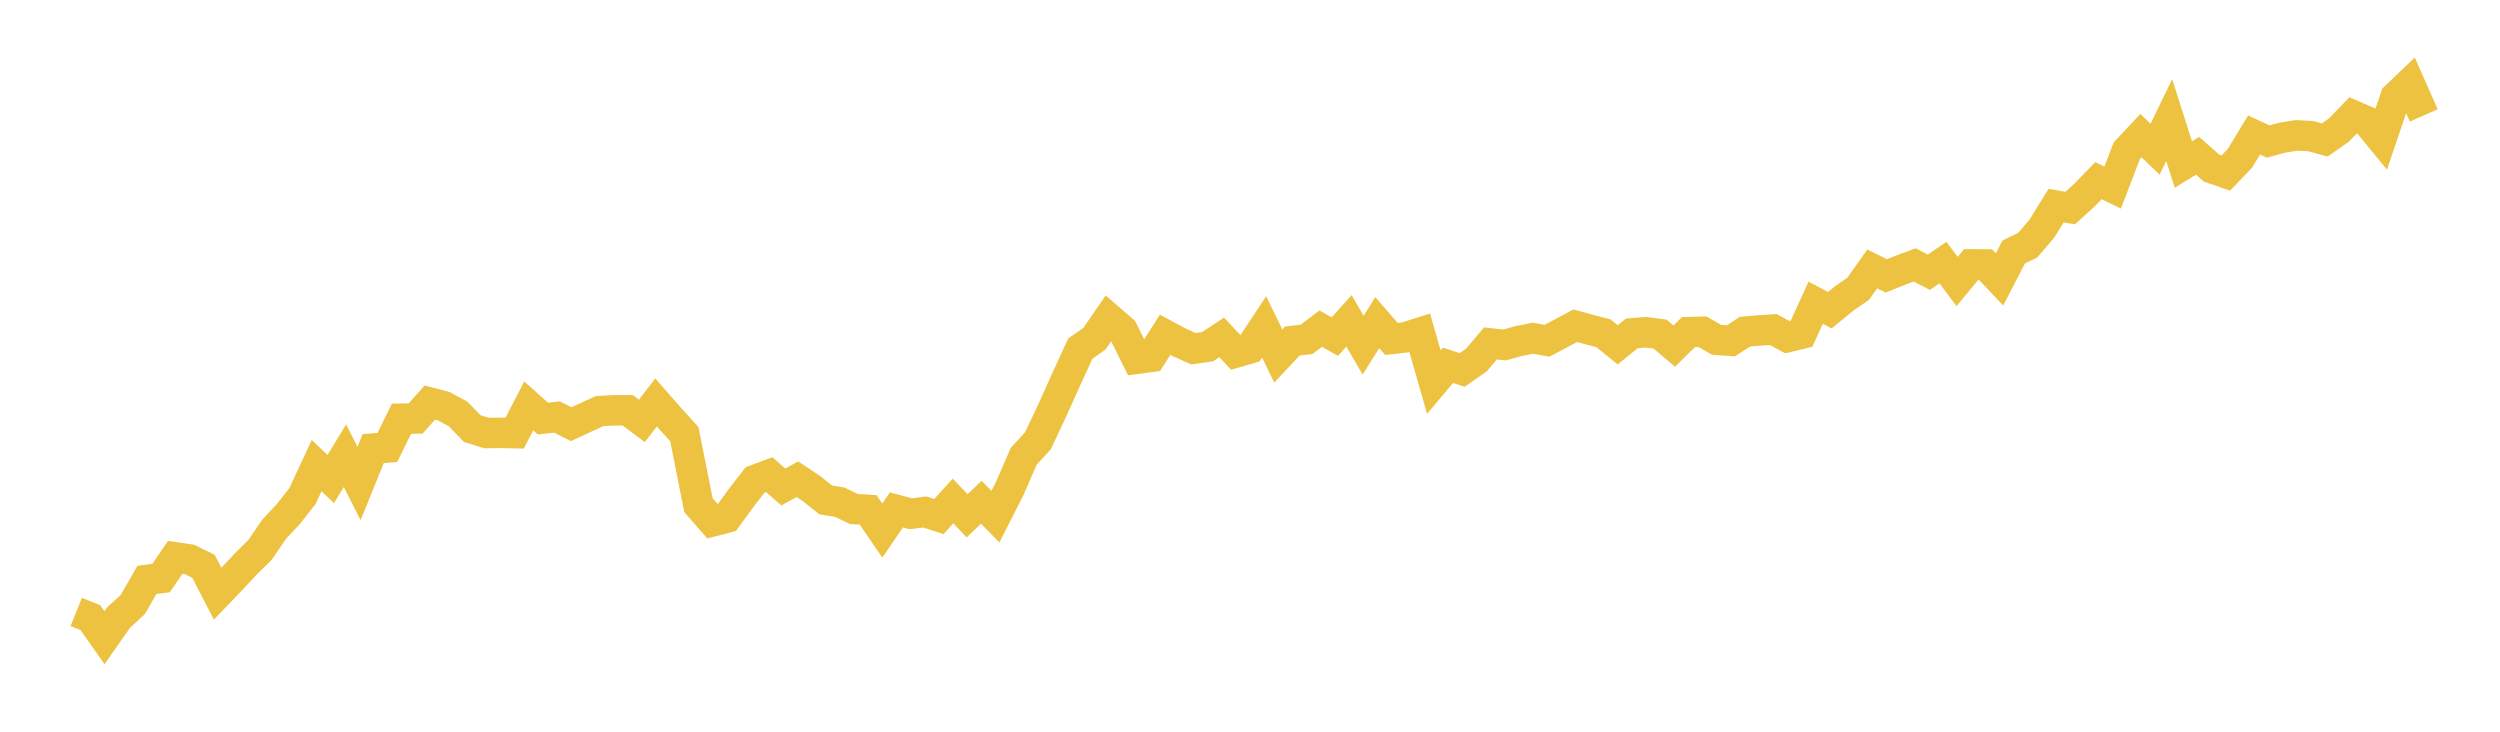 <svg width="164" height="48" xmlns="http://www.w3.org/2000/svg" xmlns:xlink="http://www.w3.org/1999/xlink"><path fill="none" stroke="rgb(237,194,64)" stroke-width="2" d="M5,40.145L5.928,40.518L6.855,41.832L7.783,40.508L8.711,39.657L9.639,38.041L10.566,37.92L11.494,36.561L12.422,36.697L13.349,37.15L14.277,38.947L15.205,37.98L16.133,36.984L17.06,36.072L17.988,34.713L18.916,33.721L19.843,32.538L20.771,30.544L21.699,31.425L22.627,29.895L23.554,31.717L24.482,29.427L25.41,29.356L26.337,27.468L27.265,27.453L28.193,26.411L29.12,26.653L30.048,27.156L30.976,28.113L31.904,28.405L32.831,28.395L33.759,28.415L34.687,26.628L35.614,27.458L36.542,27.358L37.47,27.826L38.398,27.398L39.325,26.97L40.253,26.915L41.181,26.915L42.108,27.609L43.036,26.401L43.964,27.458L44.892,28.48L45.819,33.142L46.747,34.199L47.675,33.958L48.602,32.689L49.53,31.486L50.458,31.138L51.386,31.944L52.313,31.436L53.241,32.055L54.169,32.795L55.096,32.946L56.024,33.394L56.952,33.449L57.88,34.809L58.807,33.449L59.735,33.701L60.663,33.585L61.59,33.887L62.518,32.865L63.446,33.837L64.373,32.946L65.301,33.892L66.229,32.065L67.157,29.93L68.084,28.918L69.012,26.955L69.94,24.891L70.867,22.872L71.795,22.217L72.723,20.868L73.651,21.669L74.578,23.536L75.506,23.411L76.434,21.961L77.361,22.459L78.289,22.877L79.217,22.746L80.145,22.132L81.072,23.124L82,22.852L82.928,21.447L83.855,23.355L84.783,22.368L85.711,22.263L86.639,21.558L87.566,22.081L88.494,21.049L89.422,22.64L90.349,21.165L91.277,22.232L92.205,22.127L93.133,21.83L94.06,25.067L94.988,23.964L95.916,24.266L96.843,23.627L97.771,22.53L98.699,22.63L99.627,22.373L100.554,22.187L101.482,22.353L102.41,21.865L103.337,21.367L104.265,21.623L105.193,21.865L106.12,22.62L107.048,21.87L107.976,21.794L108.904,21.92L109.831,22.706L110.759,21.789L111.687,21.764L112.614,22.293L113.542,22.358L114.47,21.759L115.398,21.679L116.325,21.618L117.253,22.117L118.181,21.895L119.108,19.856L120.036,20.35L120.964,19.589L121.892,18.95L122.819,17.641L123.747,18.099L124.675,17.722L125.602,17.379L126.53,17.858L127.458,17.228L128.386,18.467L129.313,17.344L130.241,17.349L131.169,18.331L132.096,16.533L133.024,16.08L133.952,14.988L134.88,13.488L135.807,13.649L136.735,12.803L137.663,11.851L138.59,12.305L139.518,9.888L140.446,8.896L141.373,9.787L142.301,7.879L143.229,10.794L144.157,10.22L145.084,11.031L146.012,11.353L146.94,10.386L147.867,8.856L148.795,9.284L149.723,9.032L150.651,8.881L151.578,8.931L152.506,9.183L153.434,8.529L154.361,7.572L155.289,7.97L156.217,9.103L157.145,6.364L158.072,5.478L159,7.572"></path></svg>